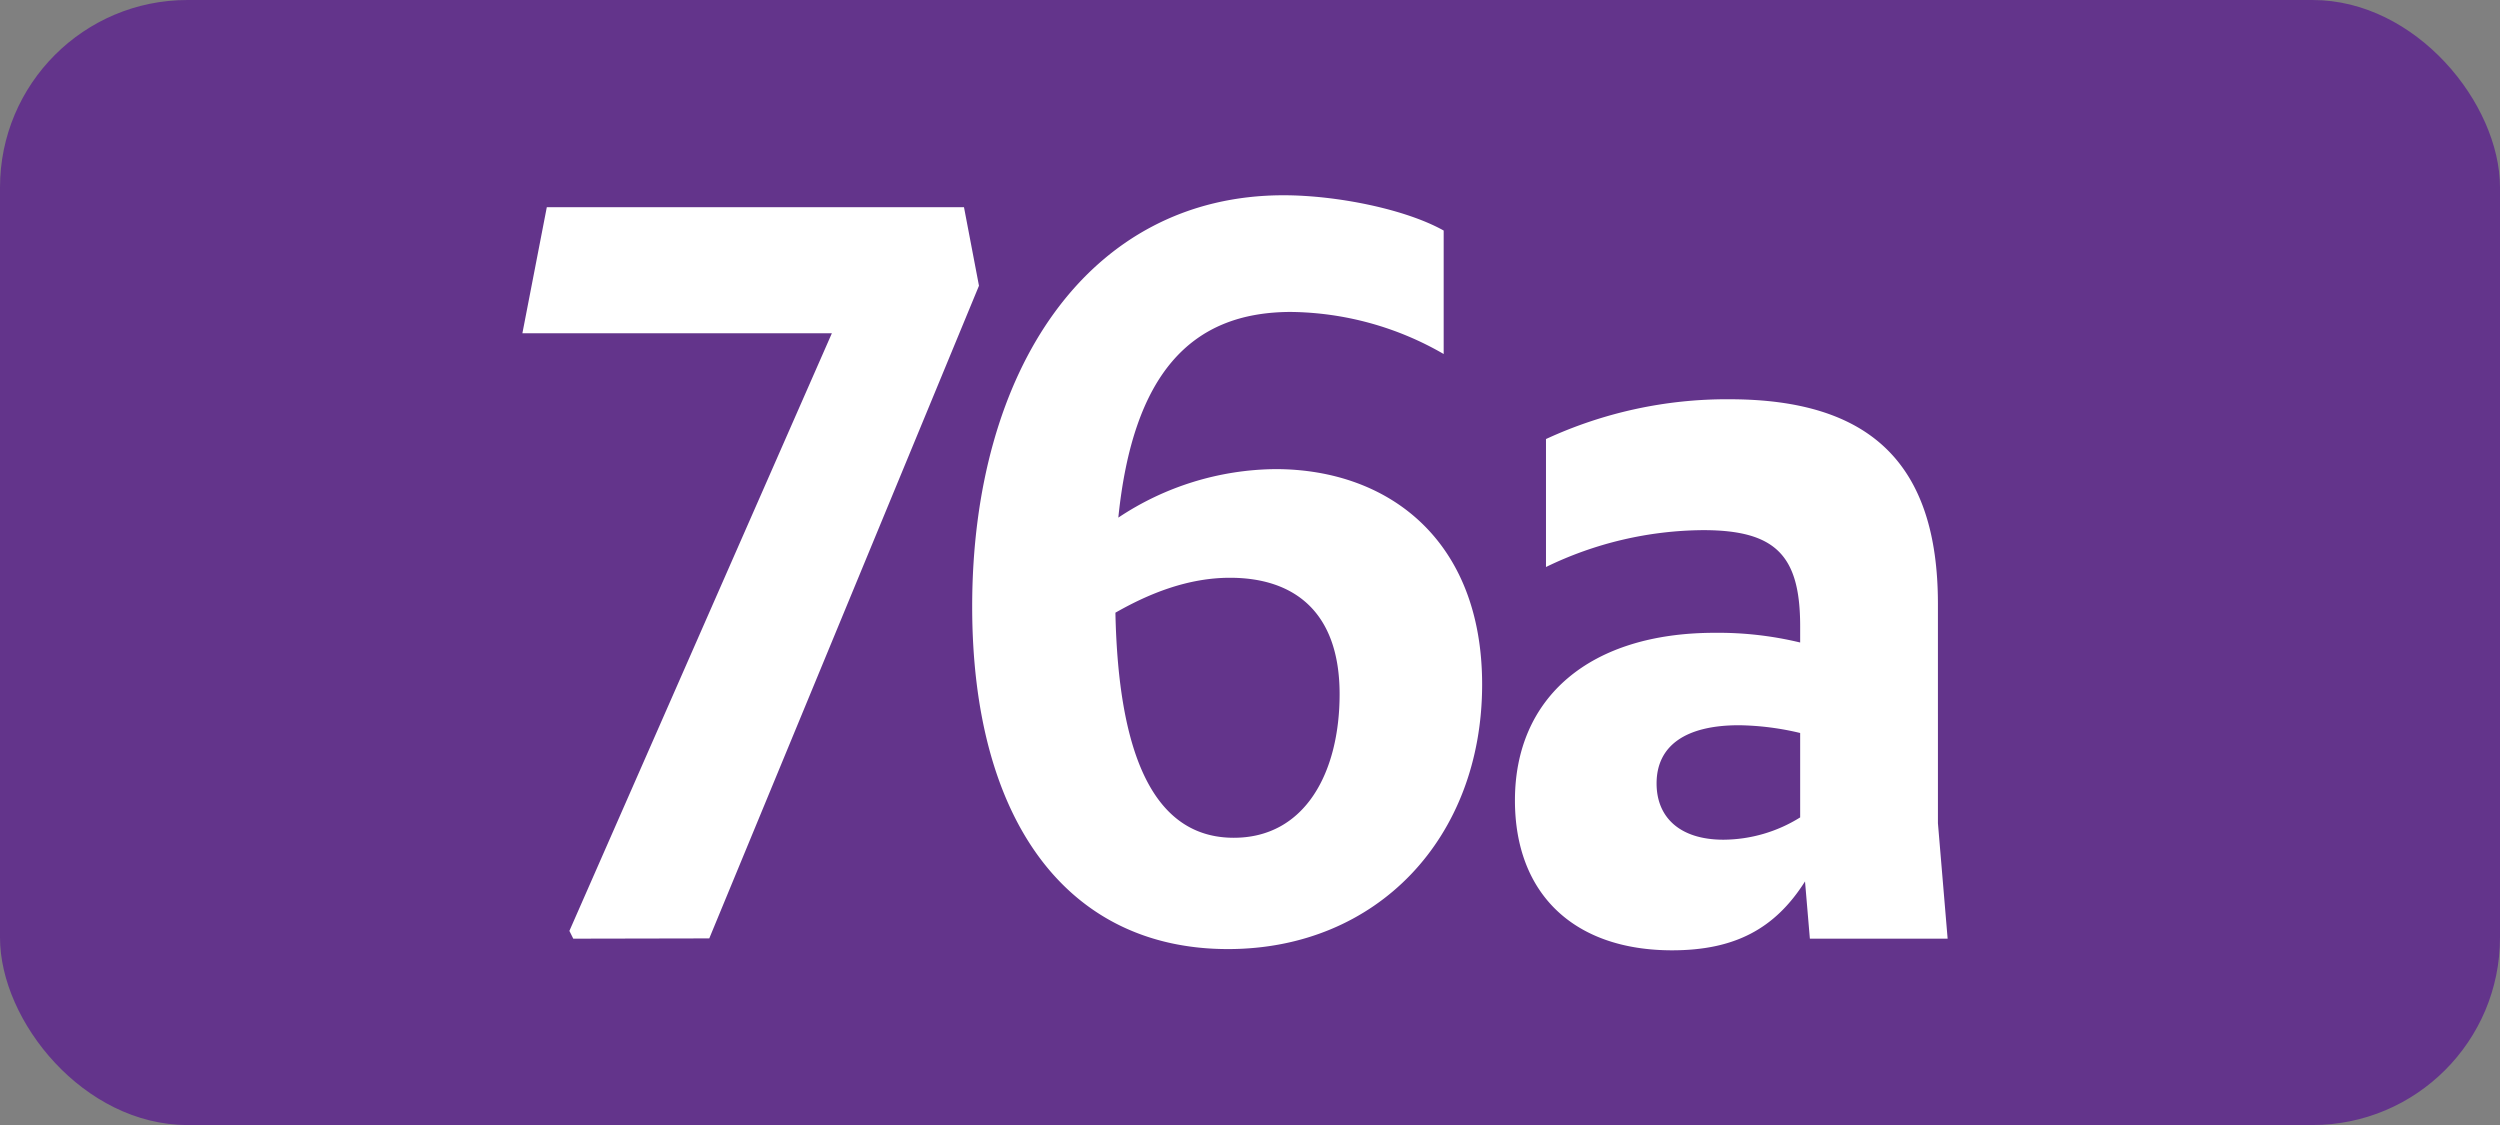 <svg id="Calque_1" data-name="Calque 1" xmlns="http://www.w3.org/2000/svg" viewBox="0 0 283.46 127.56"><rect x="0" y="0" width="283.46" height="127.56" fill="#808080" stroke="none"/><defs><style>.cls-1{fill:#63348b;}.cls-2{fill:#fff;}.cls-3{fill:none;stroke:#1d1d1b;stroke-miterlimit:10;stroke-width:0.1px;stroke-dasharray:1.2;}</style></defs><rect class="cls-1" width="283.46" height="127.56" rx="21.26"/><path class="cls-2" d="M65,106.43l-.44-.88L94.32,37.79H59.23L62,23.49h47.3L111,32.4l-30.58,74Z"/><path class="cls-2" d="M146.38,35.37c-11.44,0-17.93,7.15-19.58,23.32a32.6,32.6,0,0,1,17.82-5.5c12.76,0,23.43,8,23.43,24.42,0,17.38-11.88,30-28.82,30-18.26,0-29-14.63-29-38.83,0-26.84,13.2-46.64,35.31-46.64,5.94,0,13.75,1.54,18.15,4v14A35.27,35.27,0,0,0,146.38,35.37Zm-19.91,34.1c.33,16,4.29,25.52,13.42,25.52,8.14,0,12-7.48,12-16.28,0-9.46-5.28-13.2-12.43-13.2C134.72,65.51,130.32,67.27,126.47,69.47Z"/><path class="cls-2" d="M204.66,99.94c-3.41,5.39-8,7.81-15.07,7.81-11.11,0-17.82-6.38-17.82-17,0-11.66,8.47-19,22.66-19a39.57,39.57,0,0,1,9.68,1.1V71c0-8-2.75-10.89-11-10.89a41.31,41.31,0,0,0-17.82,4.18V49.78a48.87,48.87,0,0,1,20.79-4.51c15.95,0,23.65,7.26,23.65,23.21V93.34l1.1,13.09H205.21Zm-9.24-4.73a16.6,16.6,0,0,0,8.69-2.53V83.11a31.48,31.48,0,0,0-6.93-.88c-6.05,0-9.35,2.31-9.35,6.6C187.83,92.68,190.47,95.21,195.42,95.21Z"/><path class="cls-3" d="M51.1,36.85"/><path class="cls-3" d="M51.1,0"/><path class="cls-3" d="M51.1,36.85"/><path class="cls-3" d="M51.1,0"/></svg>